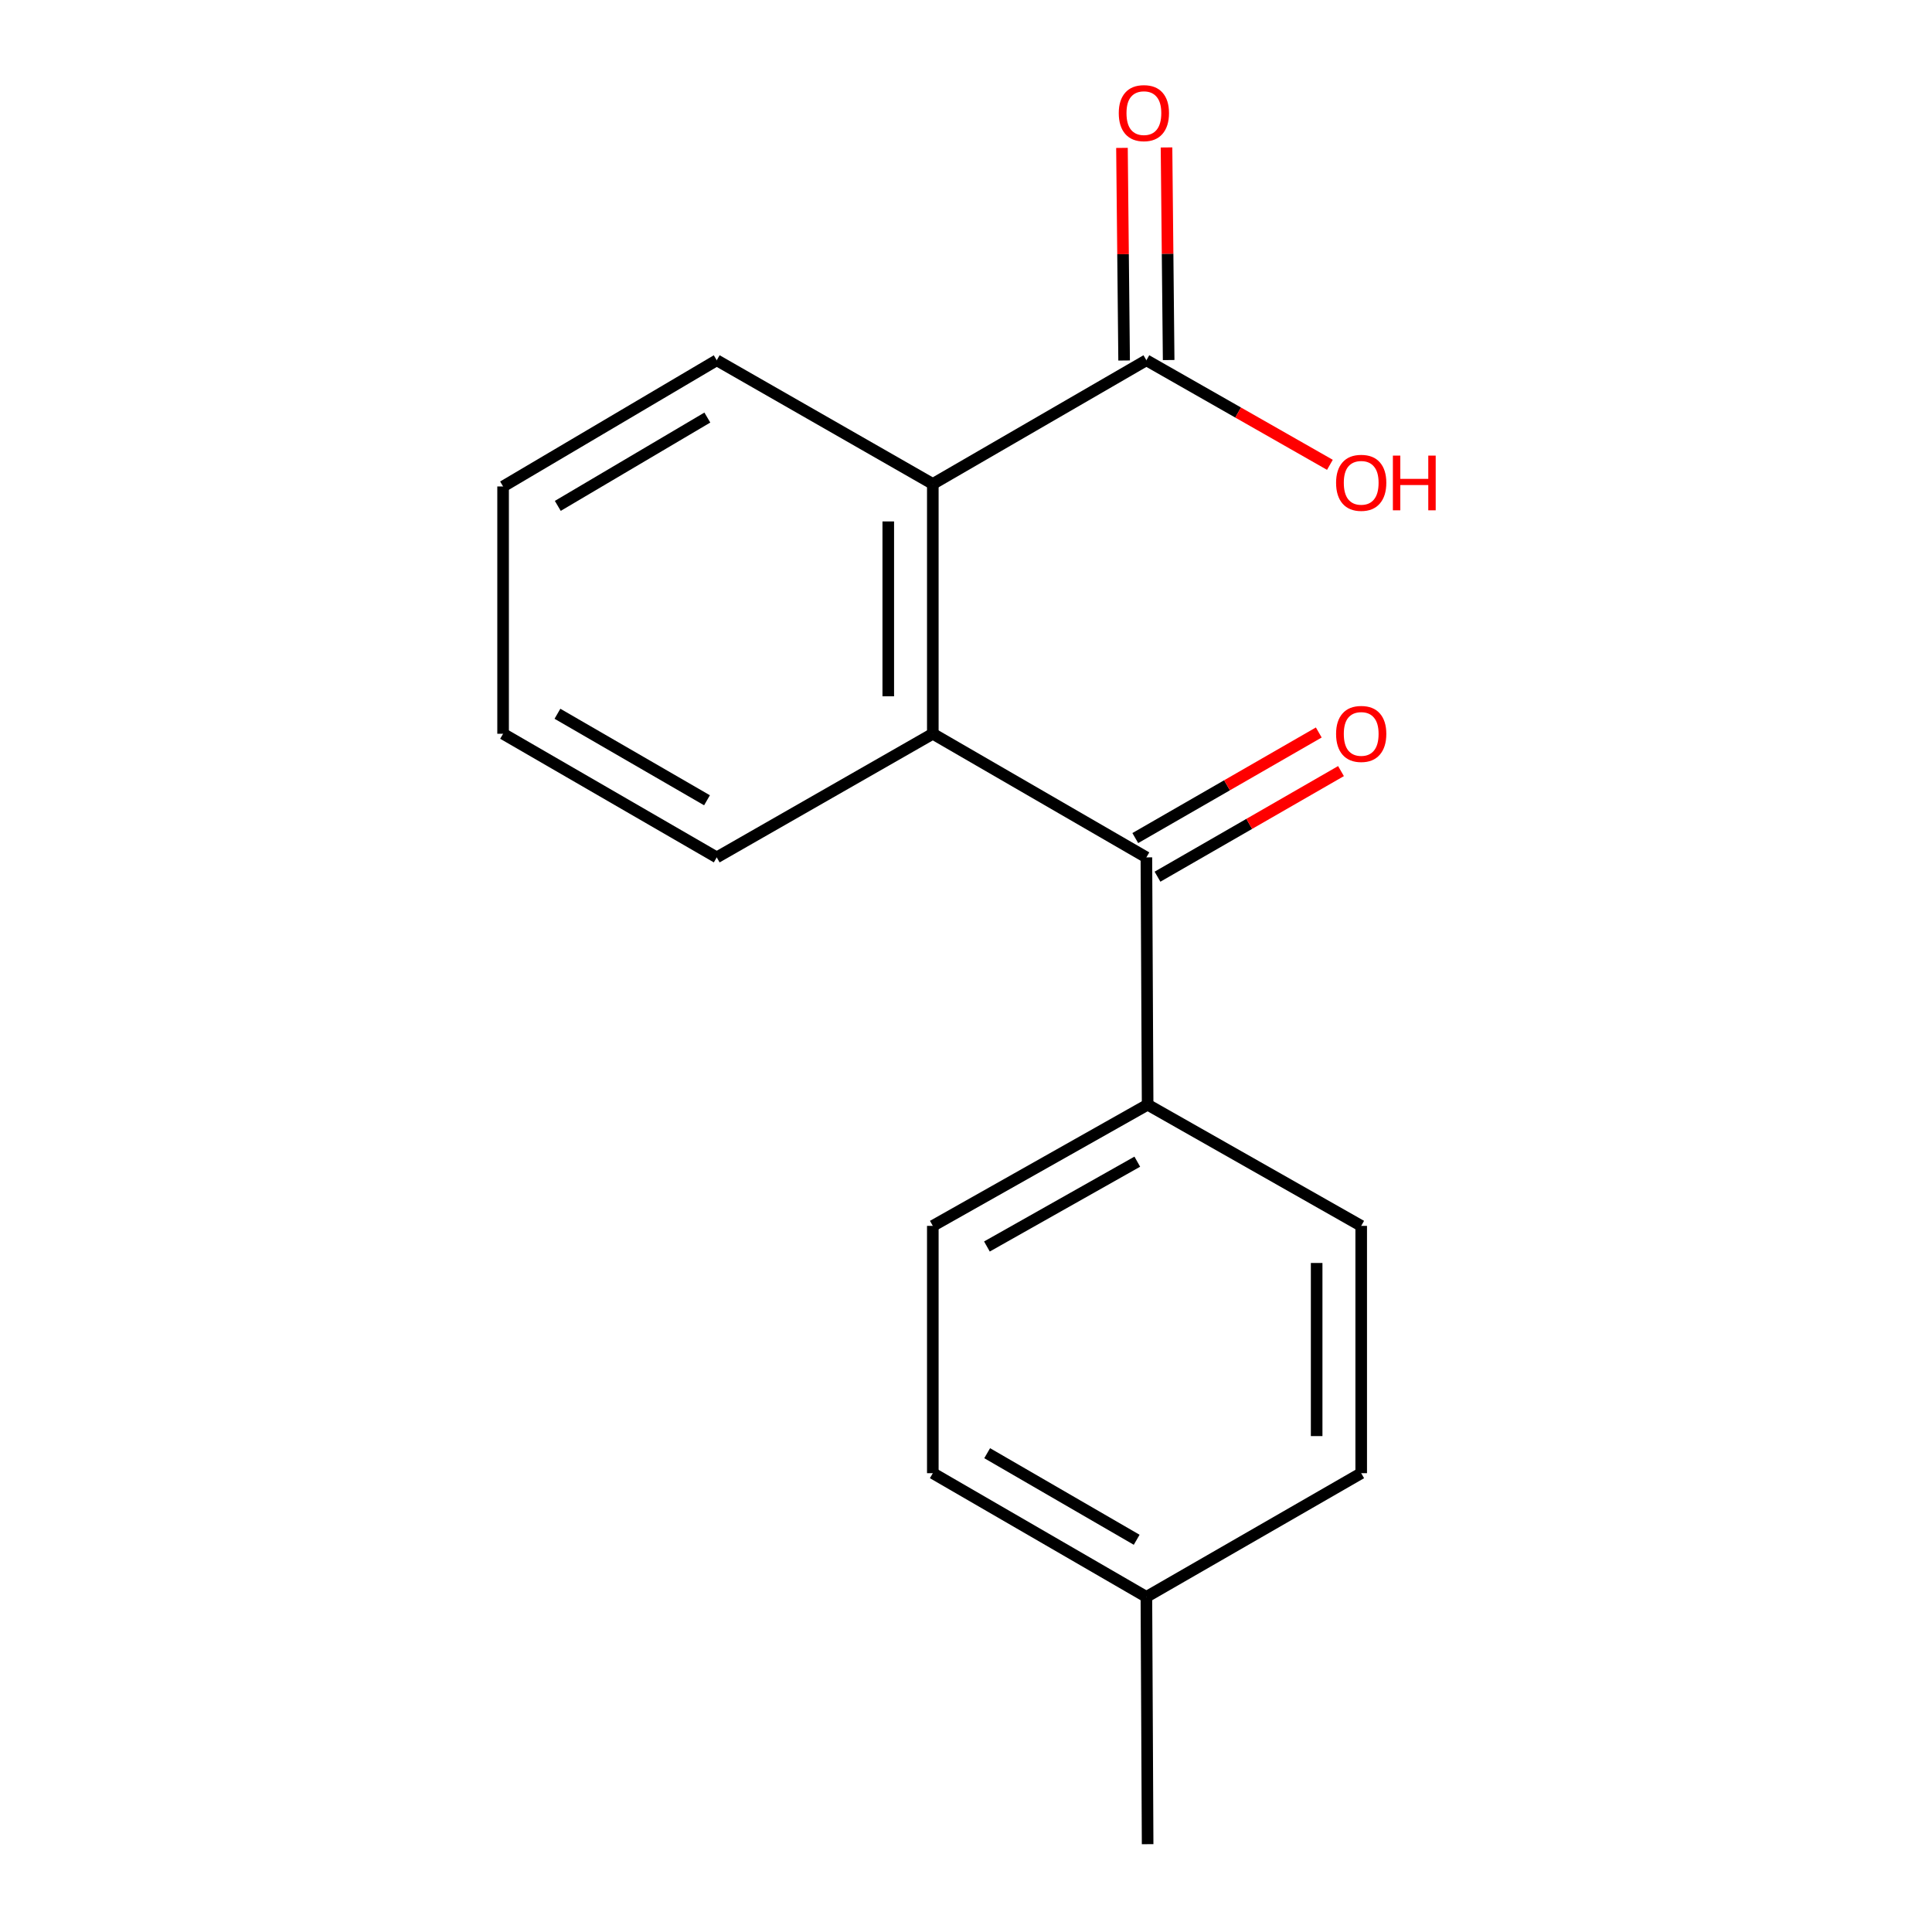 <?xml version='1.0' encoding='iso-8859-1'?>
<svg version='1.1' baseProfile='full'
              xmlns='http://www.w3.org/2000/svg'
                      xmlns:rdkit='http://www.rdkit.org/xml'
                      xmlns:xlink='http://www.w3.org/1999/xlink'
                  xml:space='preserve'
width='1000px' height='1000px' viewBox='0 0 1000 1000'>
<!-- END OF HEADER -->
<rect style='opacity:1.0;fill:#FFFFFF;stroke:none' width='1000' height='1000' x='0' y='0'> </rect>
<path class='bond-0' d='M 482.822,379.796 L 593.368,443.78' style='fill:none;fill-rule:evenodd;stroke:#000000;stroke-width:6px;stroke-linecap:butt;stroke-linejoin:miter;stroke-opacity:1' />
<path class='bond-1' d='M 482.822,379.796 L 482.822,250.497' style='fill:none;fill-rule:evenodd;stroke:#000000;stroke-width:6px;stroke-linecap:butt;stroke-linejoin:miter;stroke-opacity:1' />
<path class='bond-1' d='M 459.765,360.401 L 459.765,269.892' style='fill:none;fill-rule:evenodd;stroke:#000000;stroke-width:6px;stroke-linecap:butt;stroke-linejoin:miter;stroke-opacity:1' />
<path class='bond-12' d='M 482.822,379.796 L 370.982,443.78' style='fill:none;fill-rule:evenodd;stroke:#000000;stroke-width:6px;stroke-linecap:butt;stroke-linejoin:miter;stroke-opacity:1' />
<path class='bond-3' d='M 593.368,443.78 L 594.009,571.785' style='fill:none;fill-rule:evenodd;stroke:#000000;stroke-width:6px;stroke-linecap:butt;stroke-linejoin:miter;stroke-opacity:1' />
<path class='bond-4' d='M 599.118,453.772 L 646.608,426.443' style='fill:none;fill-rule:evenodd;stroke:#000000;stroke-width:6px;stroke-linecap:butt;stroke-linejoin:miter;stroke-opacity:1' />
<path class='bond-4' d='M 646.608,426.443 L 694.098,399.115' style='fill:none;fill-rule:evenodd;stroke:#FF0000;stroke-width:6px;stroke-linecap:butt;stroke-linejoin:miter;stroke-opacity:1' />
<path class='bond-4' d='M 587.618,433.788 L 635.108,406.459' style='fill:none;fill-rule:evenodd;stroke:#000000;stroke-width:6px;stroke-linecap:butt;stroke-linejoin:miter;stroke-opacity:1' />
<path class='bond-4' d='M 635.108,406.459 L 682.597,379.131' style='fill:none;fill-rule:evenodd;stroke:#FF0000;stroke-width:6px;stroke-linecap:butt;stroke-linejoin:miter;stroke-opacity:1' />
<path class='bond-2' d='M 482.822,250.497 L 593.368,186.475' style='fill:none;fill-rule:evenodd;stroke:#000000;stroke-width:6px;stroke-linecap:butt;stroke-linejoin:miter;stroke-opacity:1' />
<path class='bond-13' d='M 482.822,250.497 L 370.982,186.475' style='fill:none;fill-rule:evenodd;stroke:#000000;stroke-width:6px;stroke-linecap:butt;stroke-linejoin:miter;stroke-opacity:1' />
<path class='bond-5' d='M 604.896,186.359 L 604.34,131.336' style='fill:none;fill-rule:evenodd;stroke:#000000;stroke-width:6px;stroke-linecap:butt;stroke-linejoin:miter;stroke-opacity:1' />
<path class='bond-5' d='M 604.34,131.336 L 603.784,76.314' style='fill:none;fill-rule:evenodd;stroke:#FF0000;stroke-width:6px;stroke-linecap:butt;stroke-linejoin:miter;stroke-opacity:1' />
<path class='bond-5' d='M 581.84,186.592 L 581.284,131.569' style='fill:none;fill-rule:evenodd;stroke:#000000;stroke-width:6px;stroke-linecap:butt;stroke-linejoin:miter;stroke-opacity:1' />
<path class='bond-5' d='M 581.284,131.569 L 580.728,76.547' style='fill:none;fill-rule:evenodd;stroke:#FF0000;stroke-width:6px;stroke-linecap:butt;stroke-linejoin:miter;stroke-opacity:1' />
<path class='bond-8' d='M 593.368,186.475 L 640.862,213.533' style='fill:none;fill-rule:evenodd;stroke:#000000;stroke-width:6px;stroke-linecap:butt;stroke-linejoin:miter;stroke-opacity:1' />
<path class='bond-8' d='M 640.862,213.533 L 688.355,240.59' style='fill:none;fill-rule:evenodd;stroke:#FF0000;stroke-width:6px;stroke-linecap:butt;stroke-linejoin:miter;stroke-opacity:1' />
<path class='bond-6' d='M 594.009,571.785 L 482.822,634.513' style='fill:none;fill-rule:evenodd;stroke:#000000;stroke-width:6px;stroke-linecap:butt;stroke-linejoin:miter;stroke-opacity:1' />
<path class='bond-6' d='M 588.66,601.276 L 510.83,645.185' style='fill:none;fill-rule:evenodd;stroke:#000000;stroke-width:6px;stroke-linecap:butt;stroke-linejoin:miter;stroke-opacity:1' />
<path class='bond-7' d='M 594.009,571.785 L 704.554,634.513' style='fill:none;fill-rule:evenodd;stroke:#000000;stroke-width:6px;stroke-linecap:butt;stroke-linejoin:miter;stroke-opacity:1' />
<path class='bond-10' d='M 482.822,634.513 L 482.822,762.518' style='fill:none;fill-rule:evenodd;stroke:#000000;stroke-width:6px;stroke-linecap:butt;stroke-linejoin:miter;stroke-opacity:1' />
<path class='bond-9' d='M 704.554,634.513 L 704.554,762.518' style='fill:none;fill-rule:evenodd;stroke:#000000;stroke-width:6px;stroke-linecap:butt;stroke-linejoin:miter;stroke-opacity:1' />
<path class='bond-9' d='M 681.497,653.714 L 681.497,743.318' style='fill:none;fill-rule:evenodd;stroke:#000000;stroke-width:6px;stroke-linecap:butt;stroke-linejoin:miter;stroke-opacity:1' />
<path class='bond-11' d='M 704.554,762.518 L 593.368,826.54' style='fill:none;fill-rule:evenodd;stroke:#000000;stroke-width:6px;stroke-linecap:butt;stroke-linejoin:miter;stroke-opacity:1' />
<path class='bond-18' d='M 482.822,762.518 L 593.368,826.54' style='fill:none;fill-rule:evenodd;stroke:#000000;stroke-width:6px;stroke-linecap:butt;stroke-linejoin:miter;stroke-opacity:1' />
<path class='bond-18' d='M 510.959,752.169 L 588.342,796.984' style='fill:none;fill-rule:evenodd;stroke:#000000;stroke-width:6px;stroke-linecap:butt;stroke-linejoin:miter;stroke-opacity:1' />
<path class='bond-14' d='M 593.368,826.54 L 594.009,954.545' style='fill:none;fill-rule:evenodd;stroke:#000000;stroke-width:6px;stroke-linecap:butt;stroke-linejoin:miter;stroke-opacity:1' />
<path class='bond-15' d='M 370.982,443.78 L 260.398,379.796' style='fill:none;fill-rule:evenodd;stroke:#000000;stroke-width:6px;stroke-linecap:butt;stroke-linejoin:miter;stroke-opacity:1' />
<path class='bond-15' d='M 365.942,414.225 L 288.533,369.437' style='fill:none;fill-rule:evenodd;stroke:#000000;stroke-width:6px;stroke-linecap:butt;stroke-linejoin:miter;stroke-opacity:1' />
<path class='bond-17' d='M 370.982,186.475 L 260.398,251.791' style='fill:none;fill-rule:evenodd;stroke:#000000;stroke-width:6px;stroke-linecap:butt;stroke-linejoin:miter;stroke-opacity:1' />
<path class='bond-17' d='M 366.121,216.126 L 288.712,261.846' style='fill:none;fill-rule:evenodd;stroke:#000000;stroke-width:6px;stroke-linecap:butt;stroke-linejoin:miter;stroke-opacity:1' />
<path class='bond-16' d='M 260.398,379.796 L 260.398,251.791' style='fill:none;fill-rule:evenodd;stroke:#000000;stroke-width:6px;stroke-linecap:butt;stroke-linejoin:miter;stroke-opacity:1' />
<path  class='atom-5' d='M 691.554 379.876
Q 691.554 373.076, 694.914 369.276
Q 698.274 365.476, 704.554 365.476
Q 710.834 365.476, 714.194 369.276
Q 717.554 373.076, 717.554 379.876
Q 717.554 386.756, 714.154 390.676
Q 710.754 394.556, 704.554 394.556
Q 698.314 394.556, 694.914 390.676
Q 691.554 386.796, 691.554 379.876
M 704.554 391.356
Q 708.874 391.356, 711.194 388.476
Q 713.554 385.556, 713.554 379.876
Q 713.554 374.316, 711.194 371.516
Q 708.874 368.676, 704.554 368.676
Q 700.234 368.676, 697.874 371.476
Q 695.554 374.276, 695.554 379.876
Q 695.554 385.596, 697.874 388.476
Q 700.234 391.356, 704.554 391.356
' fill='#FF0000'/>
<path  class='atom-6' d='M 579.074 58.55
Q 579.074 51.75, 582.434 47.95
Q 585.794 44.15, 592.074 44.15
Q 598.354 44.15, 601.714 47.95
Q 605.074 51.75, 605.074 58.55
Q 605.074 65.43, 601.674 69.35
Q 598.274 73.23, 592.074 73.23
Q 585.834 73.23, 582.434 69.35
Q 579.074 65.47, 579.074 58.55
M 592.074 70.03
Q 596.394 70.03, 598.714 67.15
Q 601.074 64.23, 601.074 58.55
Q 601.074 52.99, 598.714 50.19
Q 596.394 47.35, 592.074 47.35
Q 587.754 47.35, 585.394 50.15
Q 583.074 52.95, 583.074 58.55
Q 583.074 64.27, 585.394 67.15
Q 587.754 70.03, 592.074 70.03
' fill='#FF0000'/>
<path  class='atom-9' d='M 691.554 249.898
Q 691.554 243.098, 694.914 239.298
Q 698.274 235.498, 704.554 235.498
Q 710.834 235.498, 714.194 239.298
Q 717.554 243.098, 717.554 249.898
Q 717.554 256.778, 714.154 260.698
Q 710.754 264.578, 704.554 264.578
Q 698.314 264.578, 694.914 260.698
Q 691.554 256.818, 691.554 249.898
M 704.554 261.378
Q 708.874 261.378, 711.194 258.498
Q 713.554 255.578, 713.554 249.898
Q 713.554 244.338, 711.194 241.538
Q 708.874 238.698, 704.554 238.698
Q 700.234 238.698, 697.874 241.498
Q 695.554 244.298, 695.554 249.898
Q 695.554 255.618, 697.874 258.498
Q 700.234 261.378, 704.554 261.378
' fill='#FF0000'/>
<path  class='atom-9' d='M 720.954 235.818
L 724.794 235.818
L 724.794 247.858
L 739.274 247.858
L 739.274 235.818
L 743.114 235.818
L 743.114 264.138
L 739.274 264.138
L 739.274 251.058
L 724.794 251.058
L 724.794 264.138
L 720.954 264.138
L 720.954 235.818
' fill='#FF0000'/>
</svg>
